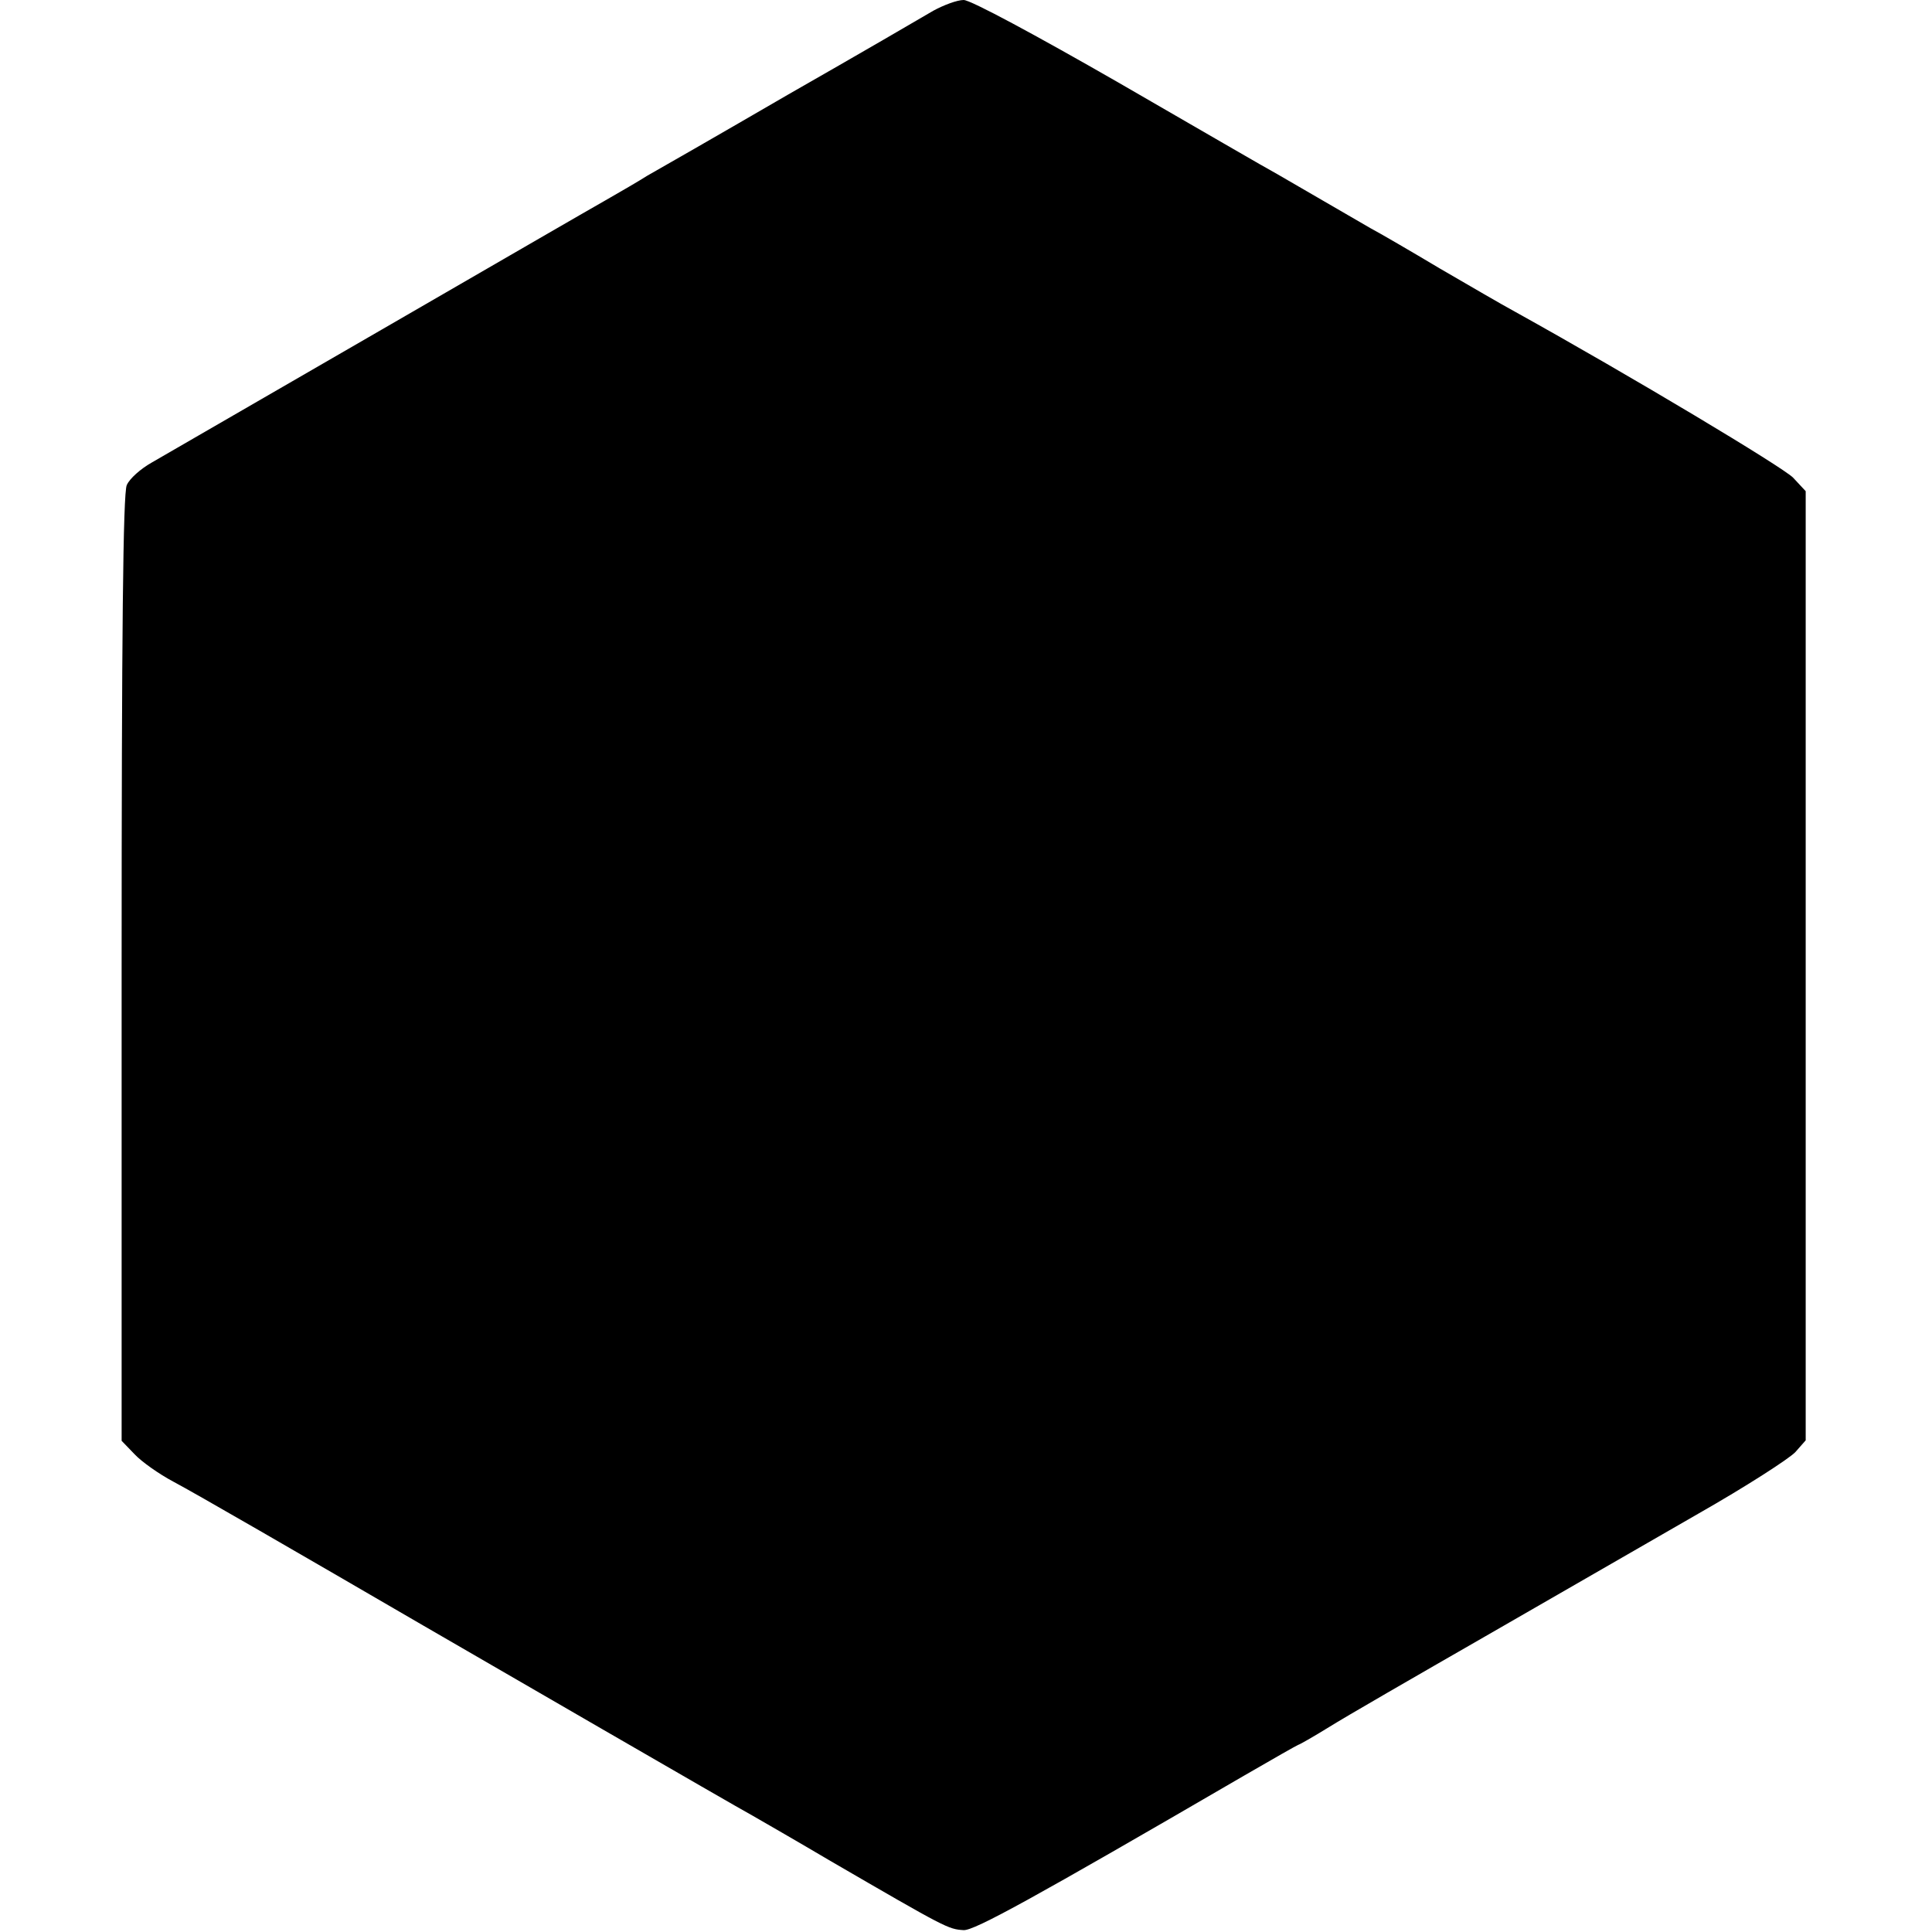 <?xml version="1.0" standalone="no"?>
<!DOCTYPE svg PUBLIC "-//W3C//DTD SVG 20010904//EN"
 "http://www.w3.org/TR/2001/REC-SVG-20010904/DTD/svg10.dtd">
<svg version="1.0" xmlns="http://www.w3.org/2000/svg"
 width="413pt" height="413pt" viewBox="0 0 413 413"
 preserveAspectRatio="xMidYMid meet">
<g transform="translate(0,413) scale(0.1,-0.1)"
fill="#000000" stroke="none">
<path d="M1995 4107 c-22 -13 -161 -94 -310 -179 -148 -86 -284 -164 -302
-174 -17 -11 -57 -34 -90 -53 -32 -18 -246 -142 -476 -275 -451 -261 -433
-250 -493 -285 -23 -13 -47 -34 -53 -48 -8 -17 -11 -319 -11 -1033 l0 -1010
28 -29 c15 -16 52 -42 82 -58 49 -26 265 -151 535 -308 121 -70 661 -383 705
-407 19 -11 94 -54 165 -96 248 -144 252 -146 285 -148 23 -1 147 67 599 330
62 36 115 66 116 66 2 0 32 17 66 38 35 22 186 109 334 194 149 86 353 203
455 262 102 58 195 118 208 132 l22 25 0 1014 0 1015 -27 29 c-23 23 -343 215
-595 355 -26 14 -98 56 -160 92 -62 37 -129 76 -148 86 -19 11 -64 37 -100 58
-36 21 -81 47 -100 58 -19 10 -172 99 -340 196 -176 101 -315 176 -330 176
-14 0 -43 -11 -65 -23z"/>
</g>
</svg>
